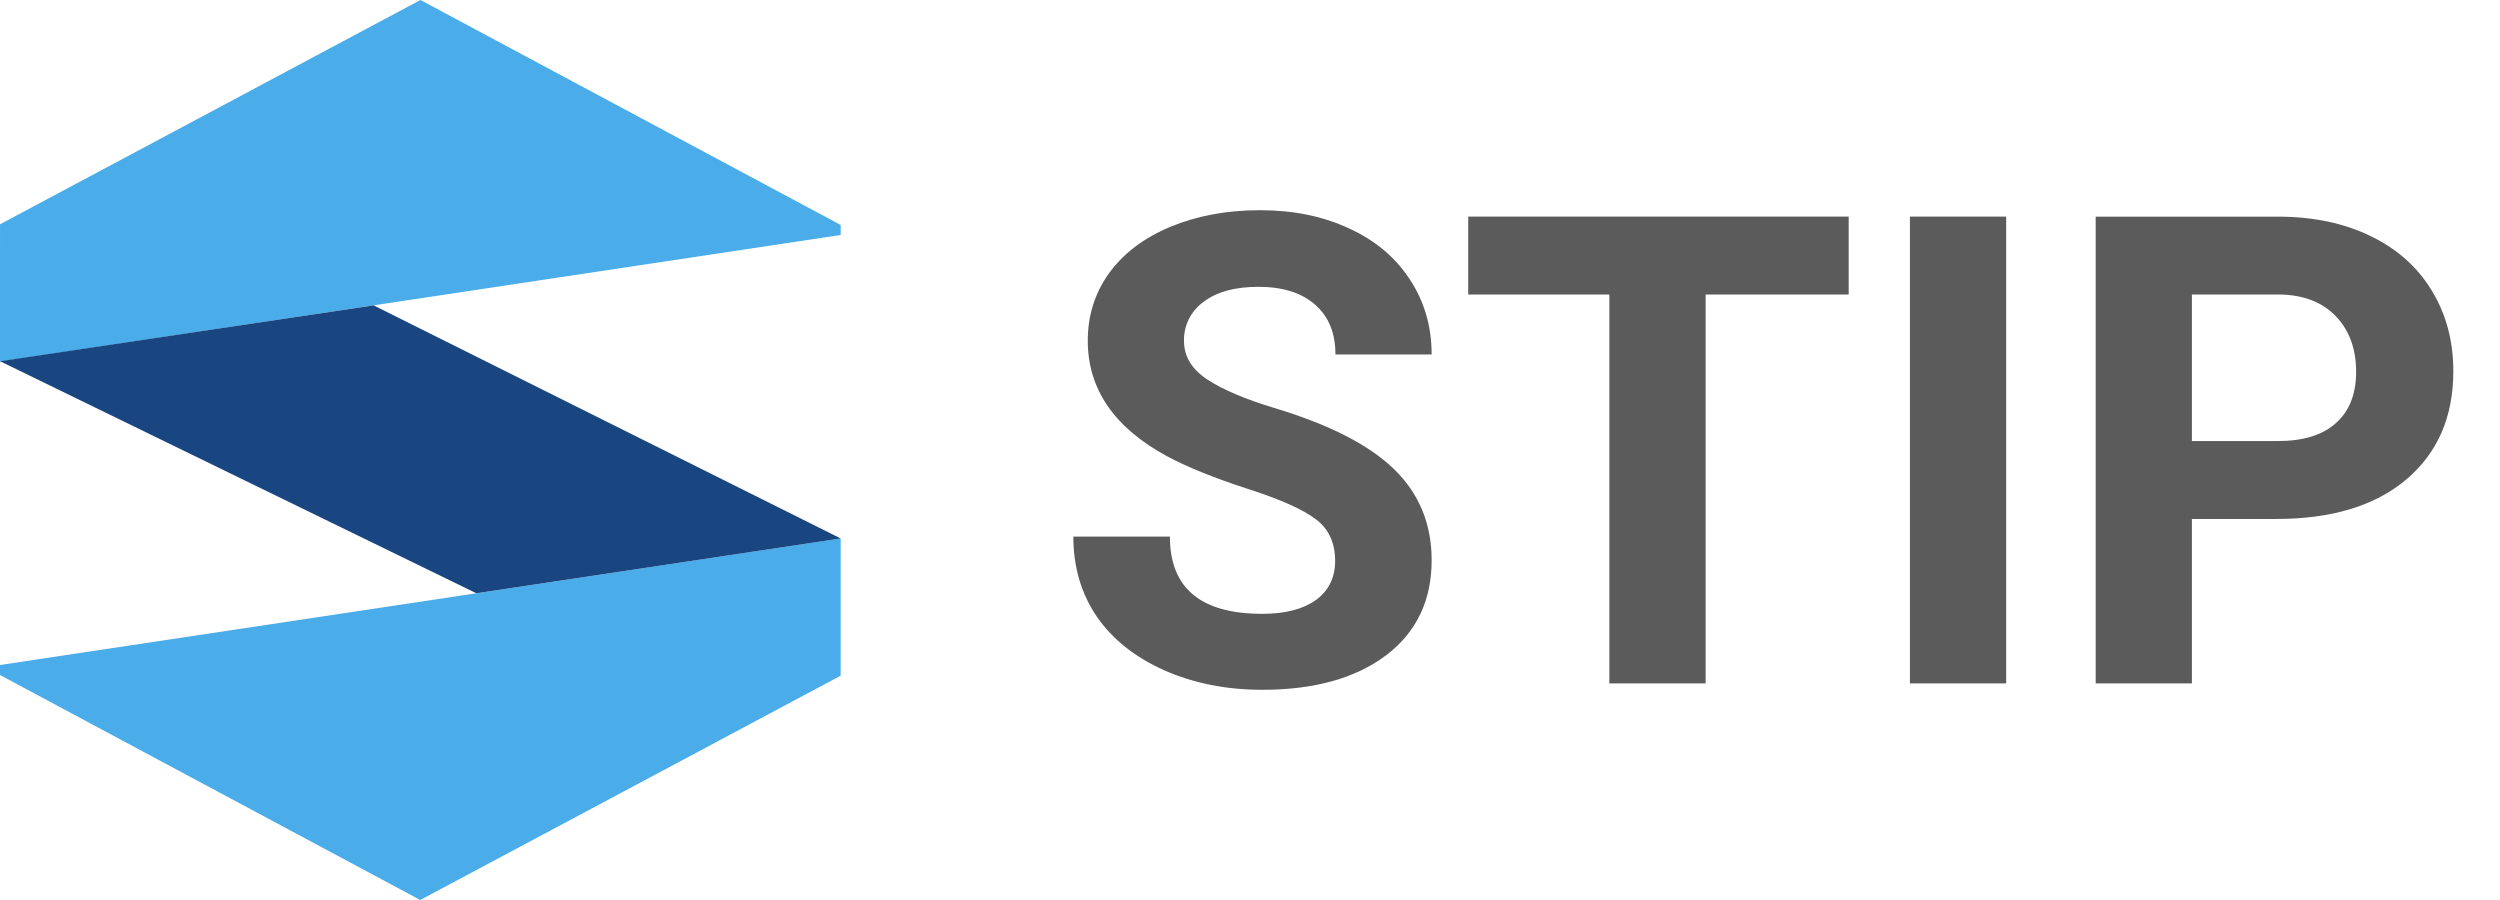 <svg width="100" height="36" viewBox="0 0 100 36" fill="none" xmlns="http://www.w3.org/2000/svg">
<g clip-path="url(#clip0_125_36530)">
<path d="M53.405 22.438C53.405 21.711 53.148 21.155 52.634 20.771C52.121 20.377 51.198 19.966 49.864 19.54C48.529 19.103 47.472 18.675 46.693 18.256C44.572 17.111 43.511 15.568 43.511 13.627C43.511 12.618 43.794 11.722 44.358 10.934C44.931 10.14 45.747 9.52 46.808 9.075C47.879 8.63 49.076 8.408 50.402 8.408C51.736 8.408 52.925 8.651 53.969 9.139C55.013 9.618 55.821 10.298 56.394 11.178C56.975 12.059 57.266 13.059 57.266 14.178H53.417C53.417 13.323 53.147 12.662 52.609 12.192C52.069 11.712 51.311 11.473 50.338 11.473C49.396 11.473 48.665 11.674 48.143 12.075C47.895 12.252 47.693 12.488 47.556 12.761C47.419 13.033 47.352 13.336 47.36 13.641C47.36 14.247 47.664 14.757 48.272 15.167C48.888 15.576 49.789 15.961 50.979 16.321C53.168 16.979 54.763 17.796 55.766 18.77C56.766 19.745 57.266 20.958 57.266 22.412C57.266 24.028 56.655 25.298 55.432 26.221C54.209 27.136 52.561 27.592 50.491 27.592C49.054 27.592 47.745 27.332 46.565 26.81C45.385 26.281 44.482 25.558 43.858 24.644C43.242 23.728 42.934 22.669 42.934 21.463H46.796C46.796 23.524 48.027 24.553 50.491 24.553C51.407 24.553 52.121 24.37 52.634 24.002C53.148 23.627 53.405 23.104 53.405 22.438ZM73.947 11.781H68.225V27.337H64.374V11.781H58.729V8.665H73.947V11.781ZM80.247 27.337H76.397V8.665H80.247V27.337ZM87.676 20.758V27.336H83.827V8.666H91.114C92.517 8.666 93.749 8.923 94.81 9.436C95.879 9.949 96.701 10.679 97.274 11.628C97.847 12.568 98.133 13.641 98.133 14.847C98.133 16.677 97.505 18.121 96.247 19.183C94.998 20.234 93.266 20.759 91.05 20.759H87.676V20.758ZM87.676 17.642H91.114C92.133 17.642 92.906 17.403 93.437 16.923C93.976 16.445 94.245 15.761 94.245 14.871C94.245 13.957 93.975 13.217 93.437 12.653C92.898 12.089 92.153 11.799 91.205 11.781H87.676V17.642Z" fill="#5B5B5B"/>
<path d="M0.001 8.972L16.818 0L33.627 8.999V9.399L0 14.464L0.001 8.972Z" fill="#4AACE9"/>
<path d="M33.626 27.028L16.809 36L2.17787e-05 27.001L2.18136e-05 26.6L33.627 21.536L33.626 27.028Z" fill="#4AACE9"/>
<path d="M14.944 12.215L33.627 21.538L19.052 23.73L0.003 14.449L14.944 12.215Z" fill="#194681"/>
</g>
<defs>
<clipPath id="clip0_125_36530">
<rect width="99.9" height="36" fill="white"/>
</clipPath>
</defs>
</svg>
